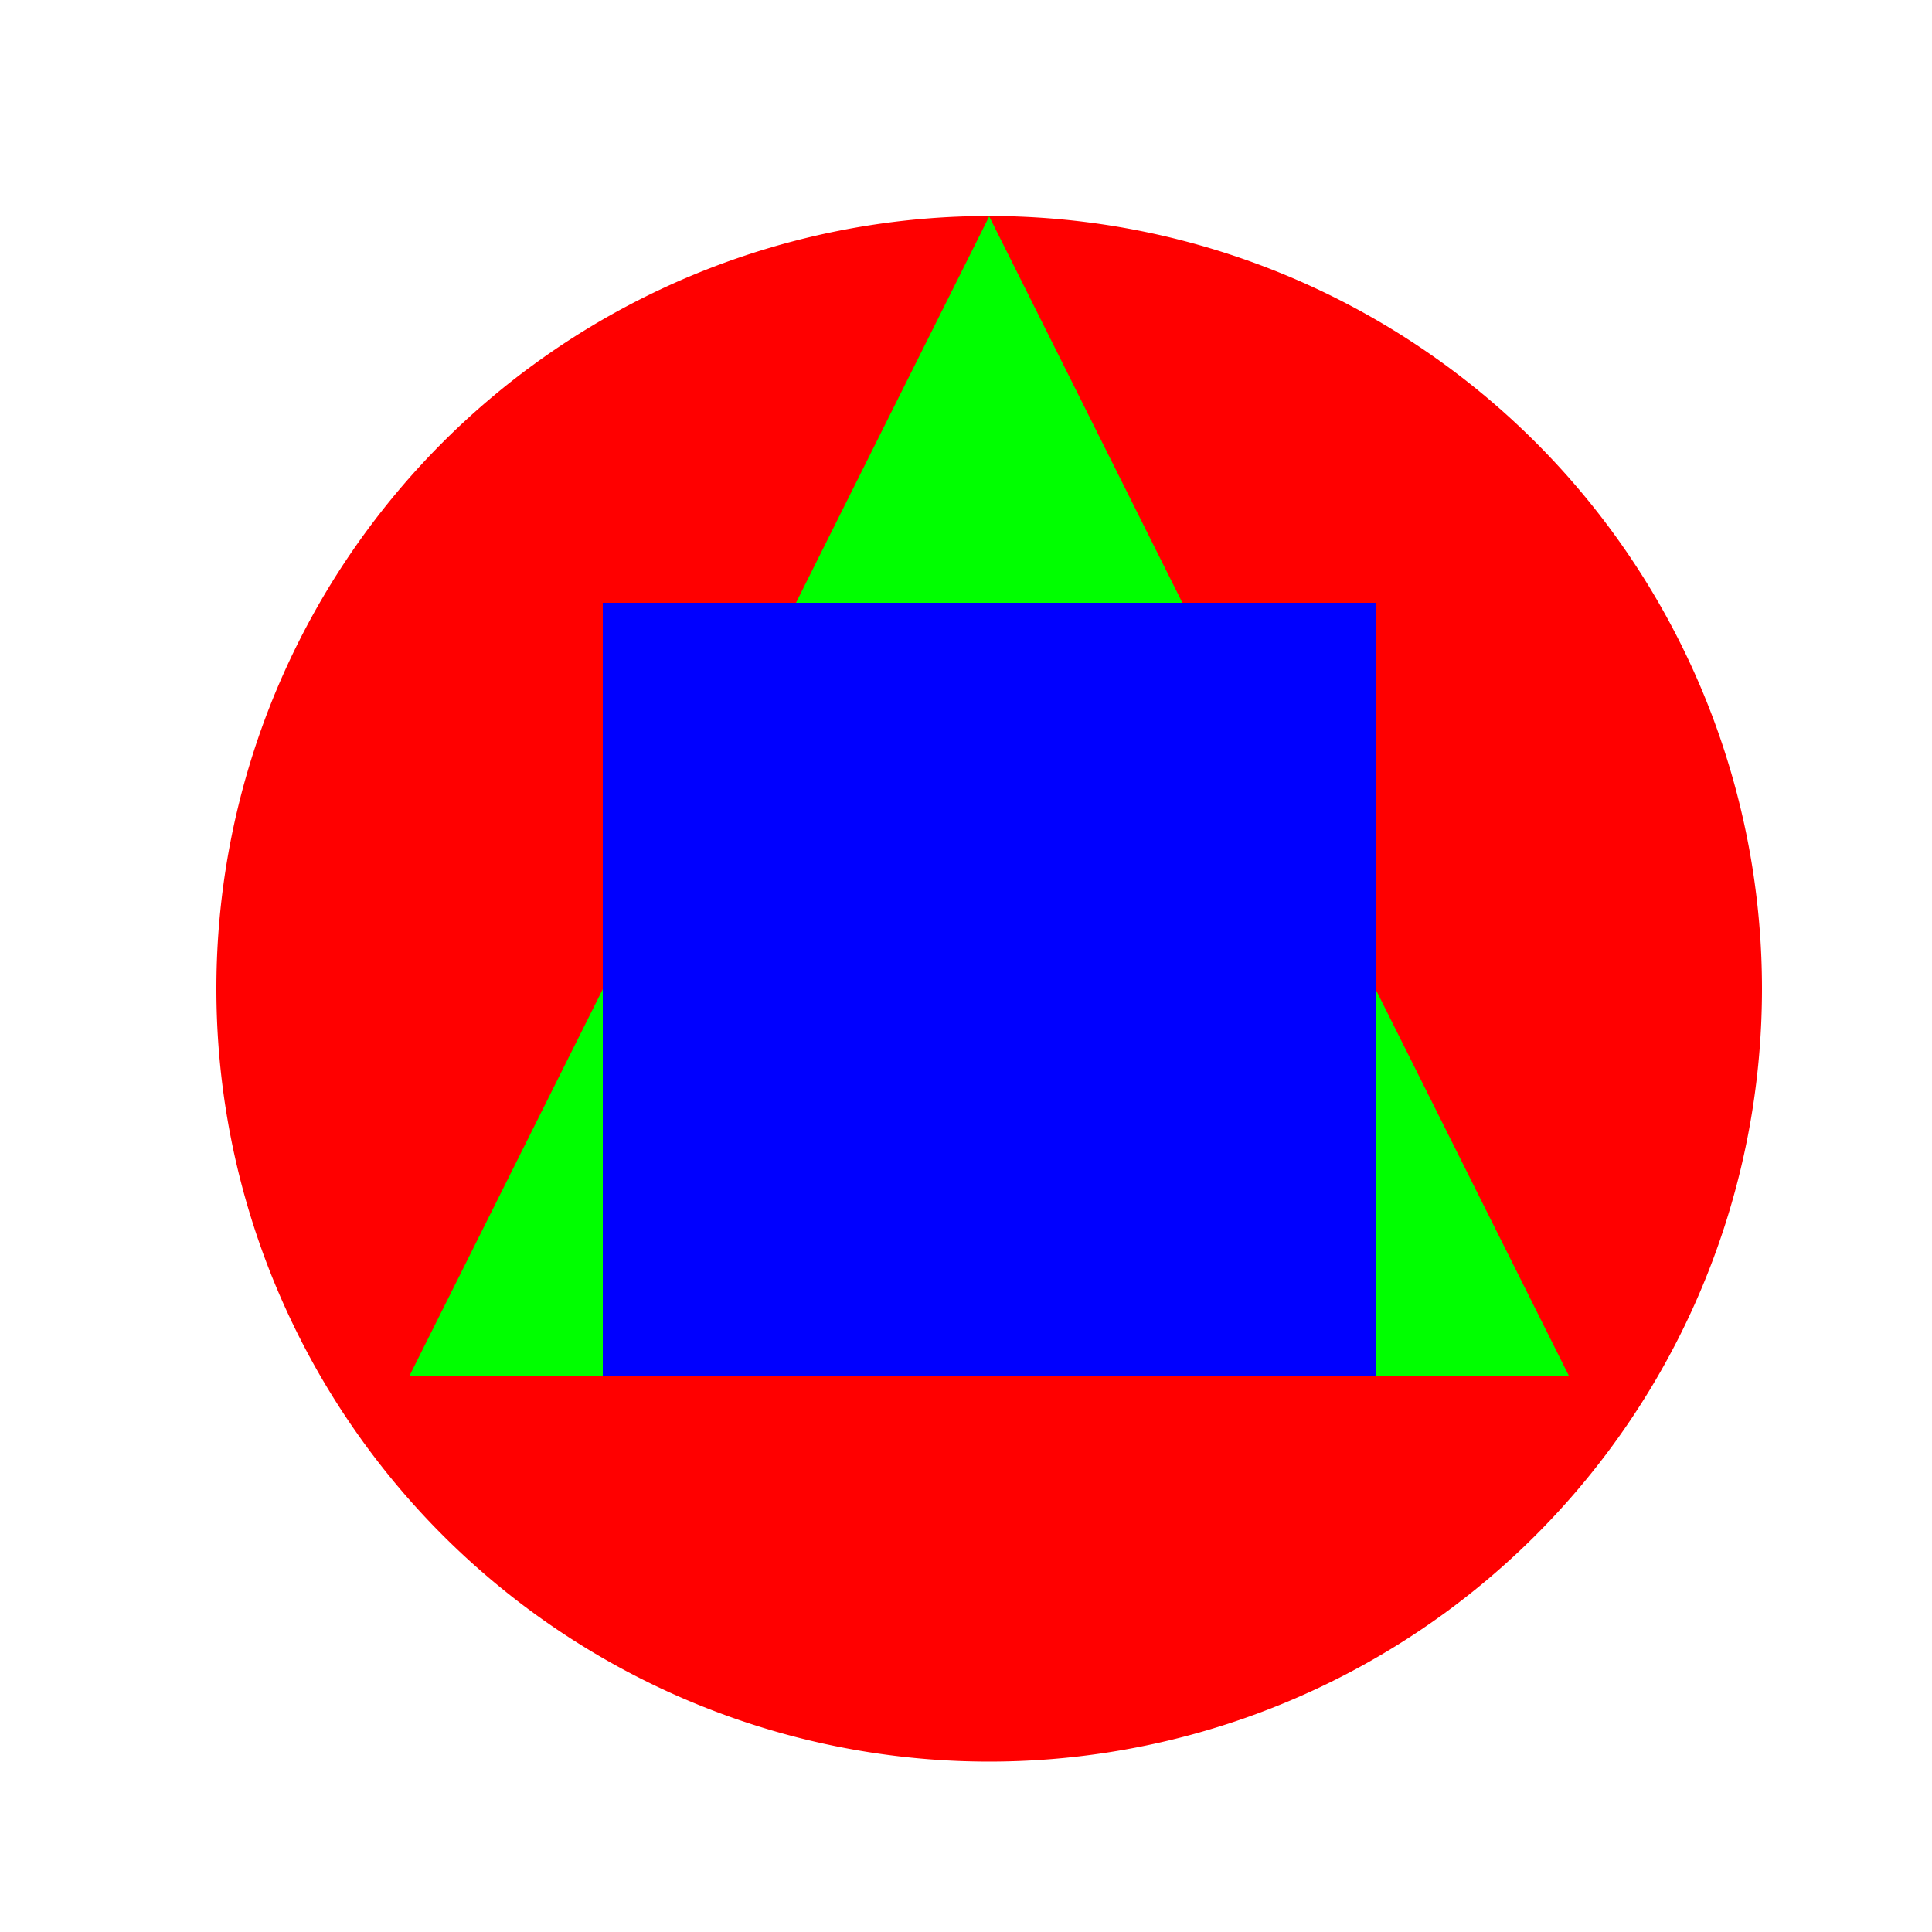 <!--

Generated by DrawGPT.
Free, open source, AI generated images in SVG, PNG, and HTML Canvas format.
https://drawgpt.ai

Created: 2023-12-02T05:58:05.660Z
Link: https://drawgpt.ai/prompt/129202/

-->
<svg xmlns="http://www.w3.org/2000/svg" xmlns:xlink="http://www.w3.org/1999/xlink" width="500" height="500"><defs/><g><rect fill="#FFFFFF" stroke="none" x="0" y="0" width="512" height="512"/><path fill="#FF0000" stroke="none" paint-order="stroke fill markers" d=" M 456 256 A 200 200 0 1 1 456 255.8"/><path fill="#00FF00" stroke="none" paint-order="stroke fill markers" d=" M 256 56 L 106 356 L 406 356 Z"/><path fill="#0000FF" stroke="none" paint-order="stroke fill markers" d=" M 156 156 L 356 156 L 356 356 L 156 356 L 156 156 Z"/><path fill="none" stroke="none"/><g transform="rotate(36,0,0) rotate(36,0,0) rotate(36,0,0) rotate(36,0,0) rotate(36,0,0) rotate(36,0,0) rotate(36,0,0) rotate(36,0,0) rotate(36,0,0) rotate(36,0,0)"/></g></svg>
